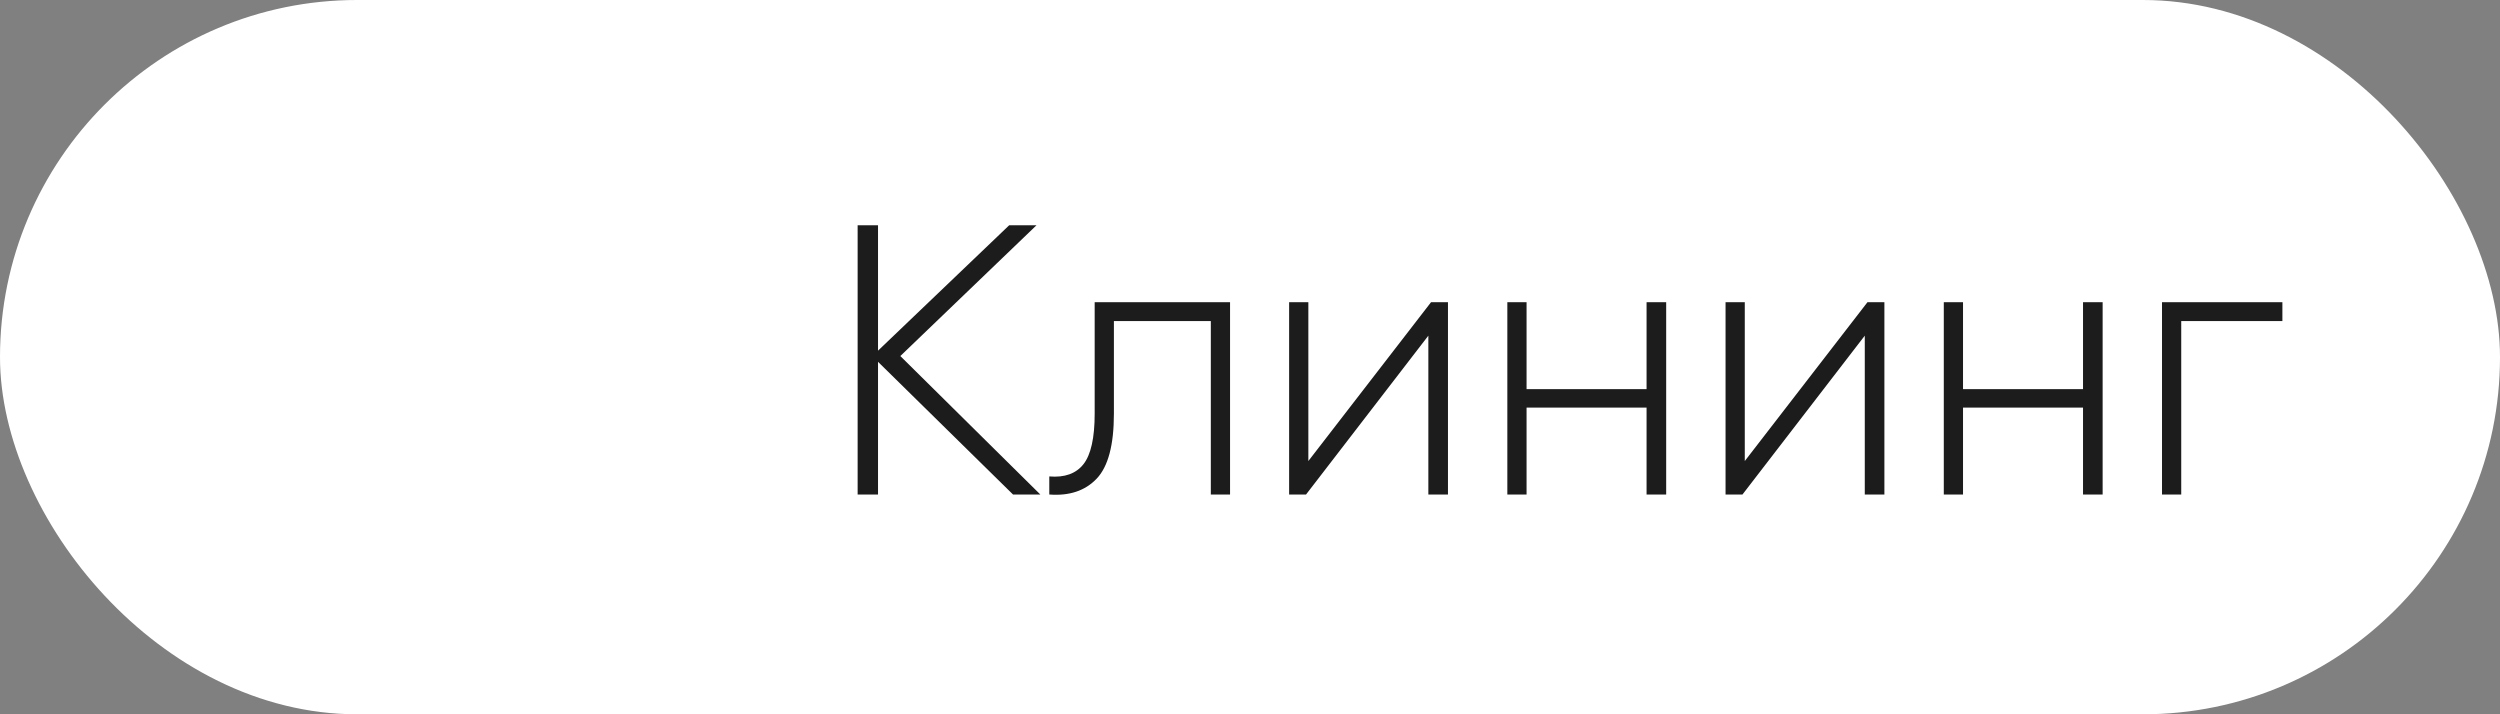<?xml version="1.0" encoding="UTF-8"?> <svg xmlns="http://www.w3.org/2000/svg" width="91" height="26" viewBox="0 0 91 26" fill="none"><rect x="0" y="0" width="91" height="26" fill="#808080" stroke="none"/> <rect width="91" height="26" rx="13" fill="white"></rect> <path d="M37.868 18H36.874L31.96 13.17V18H31.218V8.2H31.96V12.764L36.734 8.2H37.728L32.772 12.96L37.868 18ZM44.774 11V18H44.074V11.686H40.546V15.06C40.546 16.199 40.336 16.987 39.916 17.426C39.496 17.865 38.922 18.056 38.194 18V17.342C38.754 17.389 39.169 17.239 39.44 16.894C39.71 16.549 39.846 15.937 39.846 15.06V11H44.774ZM52.09 11H52.706V18H51.992V12.218L47.54 18H46.924V11H47.624V16.782L52.09 11ZM59.935 11H60.649V18H59.935V14.836H55.567V18H54.867V11H55.567V14.164H59.935V11ZM67.976 11H68.592V18H67.878V12.218L63.426 18H62.81V11H63.51V16.782L67.976 11ZM75.822 11H76.536V18H75.822V14.836H71.454V18H70.754V11H71.454V14.164H75.822V11ZM83.079 11V11.686H79.397V18H78.697V11H83.079Z" fill="#1C1C1C"></path> </svg> 